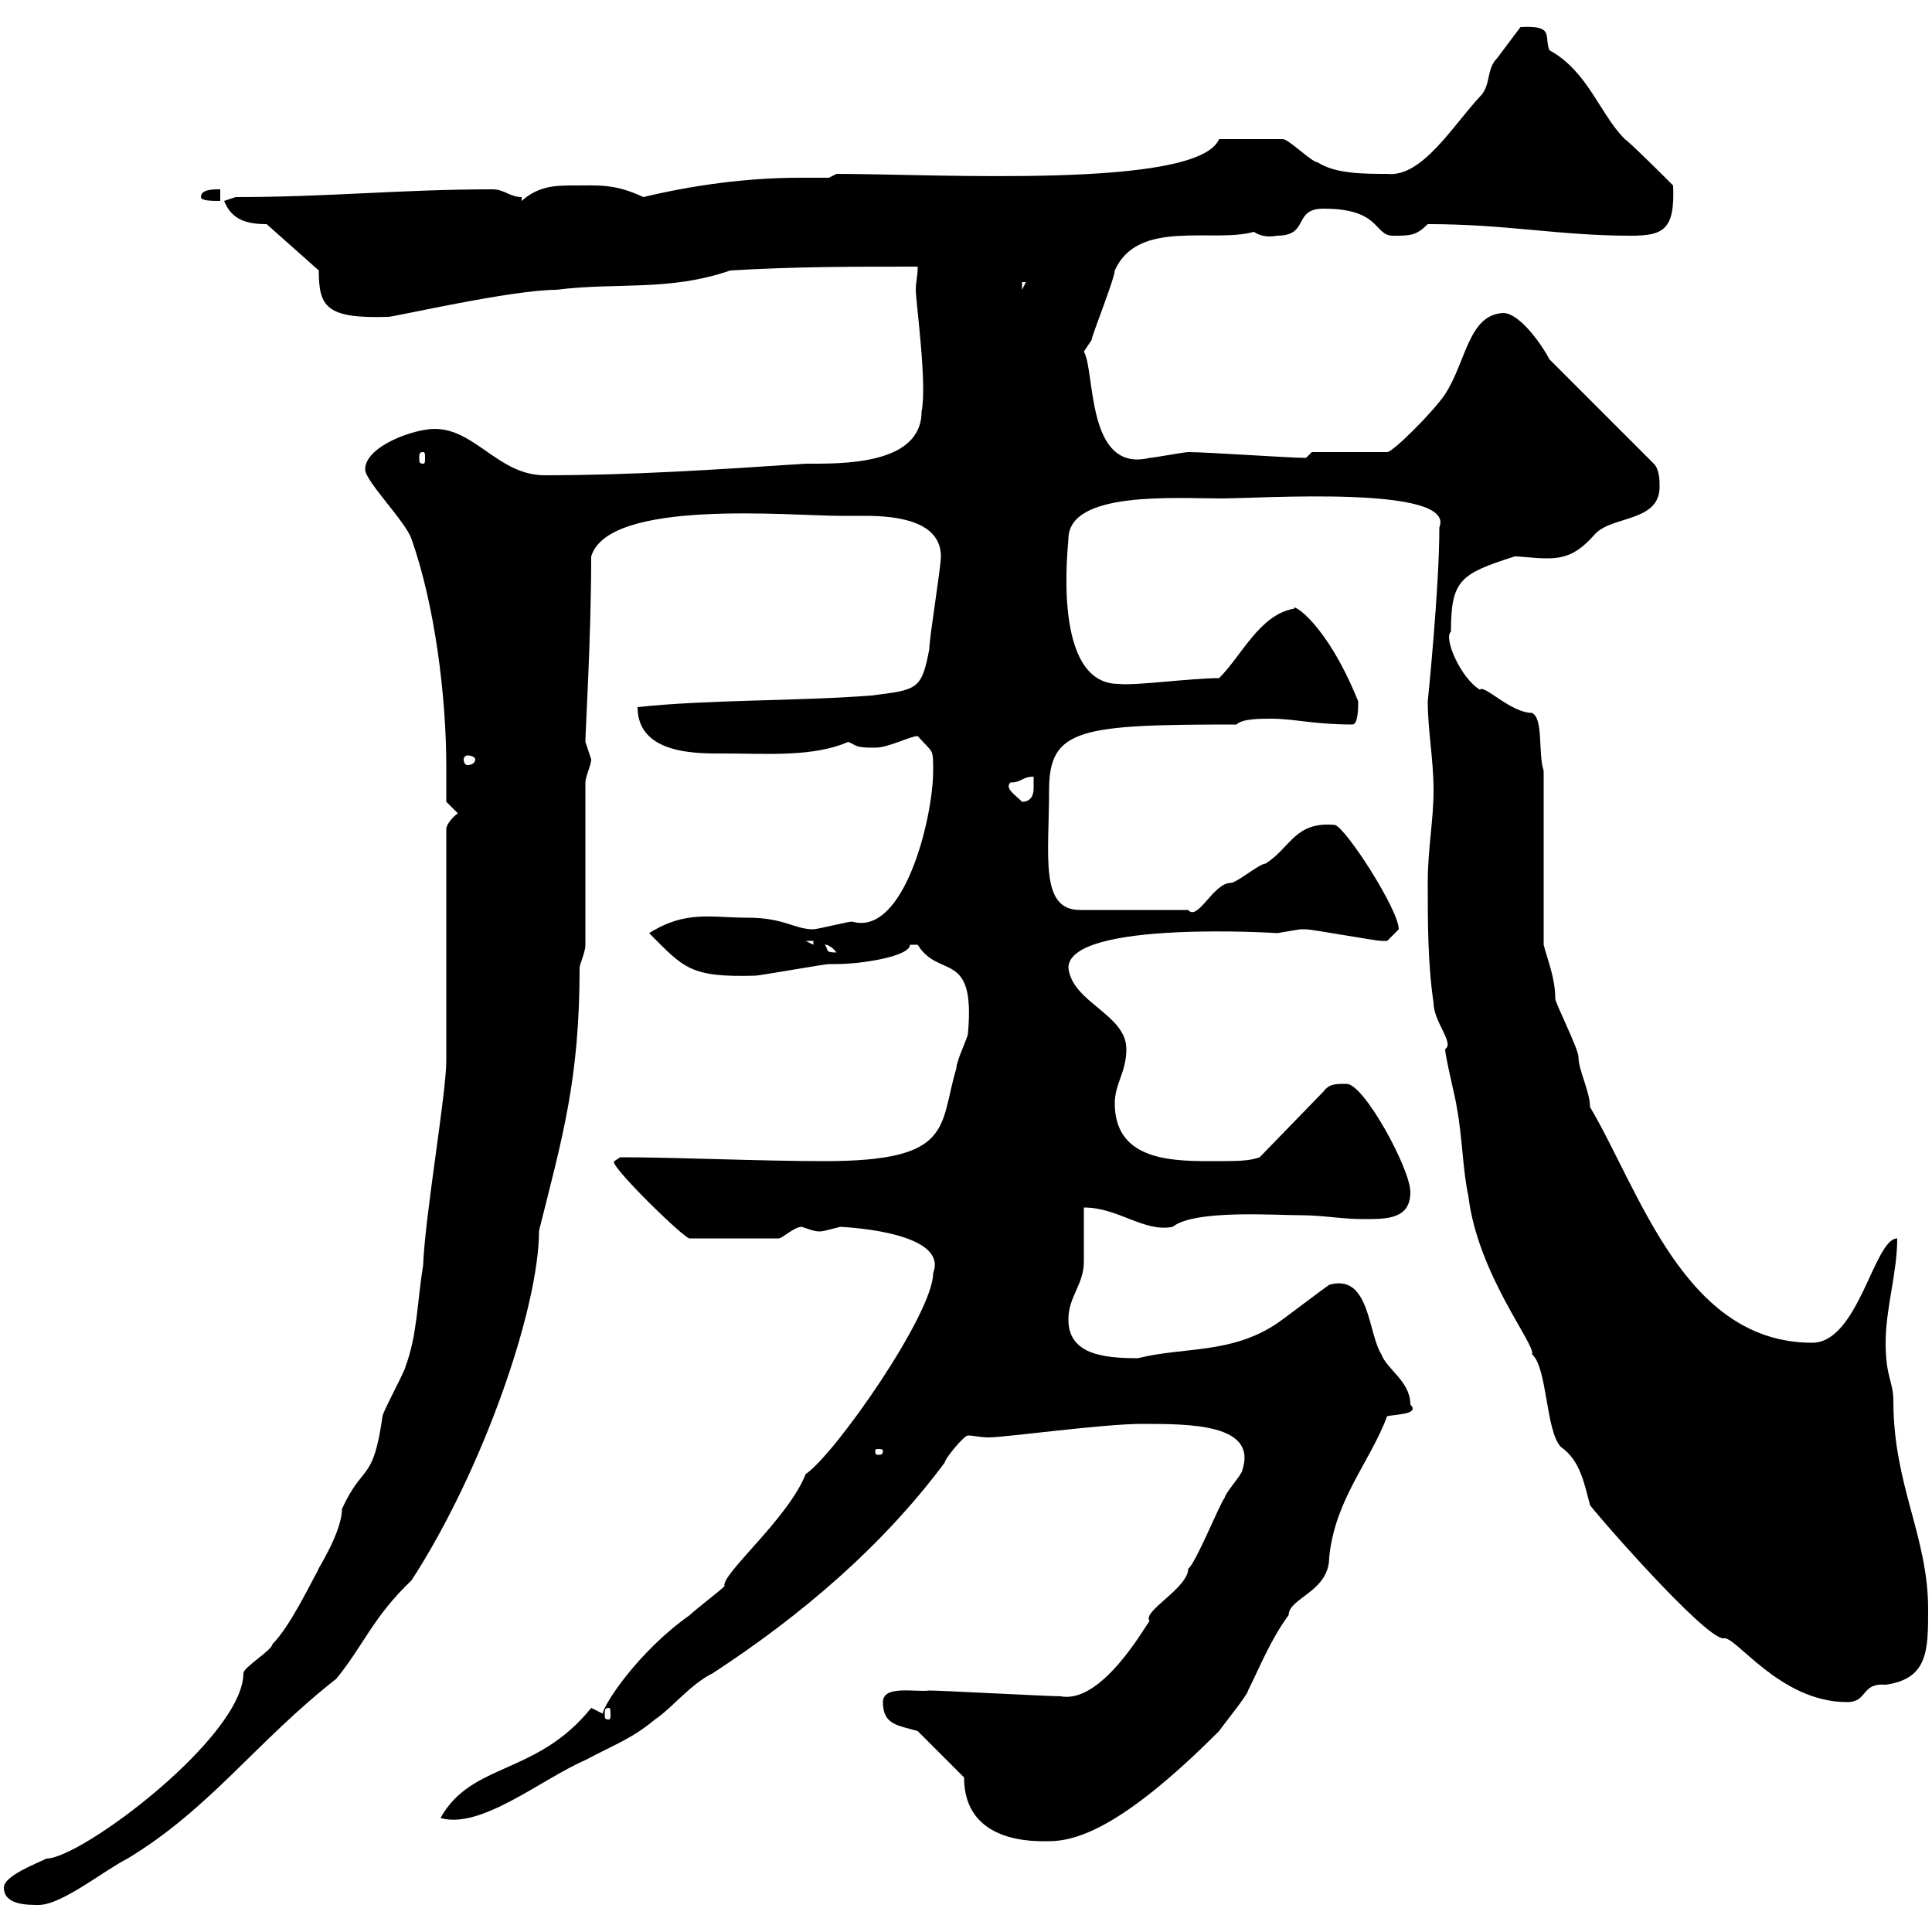 <svg xmlns="http://www.w3.org/2000/svg" xmlns:xlink="http://www.w3.org/1999/xlink" width="300" height="300"><path d="M0.60 293.10C0.60 295.80 4.20 295.80 6 295.80C9.60 295.80 16.20 290.40 19.80 288.60C32.70 280.80 39.90 270.30 52.20 260.70C56.40 255.60 57.90 251.10 63.90 245.40C75 228.30 83.70 203.10 83.70 191.10C87.30 176.70 90 167.70 90 150.30C90 149.70 90.90 147.90 90.90 146.70L90.90 121.50C90.90 120.60 91.80 118.80 91.80 117.90C91.80 117.90 90.90 115.20 90.90 115.20C90.90 113.40 91.80 99 91.80 86.40C94.50 77.40 122.70 80.10 130.50 80.10C131.70 80.10 133.20 80.10 134.40 80.10C139.50 80.10 146.10 81 146.10 86.40C146.10 88.20 144.30 99 144.30 100.80C143.10 107.10 142.50 107.10 135.30 108C123.60 108.90 110.10 108.60 99 109.80C99 117.30 108.60 117 112.50 117C118.80 117 126.30 117.60 131.70 115.20C133.20 115.80 132.60 116.10 135.90 116.10C138 116.10 141.30 114.30 142.50 114.30C144.90 117 144.90 116.10 144.90 119.70C144.90 126.90 140.40 145.50 132.30 143.10C131.70 143.10 126.90 144.30 126.30 144.30C123.30 144.30 121.80 142.50 116.10 142.50C110.40 142.50 106.50 141.30 100.80 144.90C106.20 150.30 107.10 151.80 117.30 151.50C117.90 151.50 128.10 149.70 128.70 149.70C128.70 149.70 129.90 149.70 129.90 149.70C133.80 149.70 141.30 148.50 141.30 146.70C141.30 146.70 141.30 146.70 142.50 146.70C145.80 152.10 151.50 147.30 150.30 160.50C150.30 161.10 148.50 164.70 148.50 165.90C145.80 174.90 148.20 180.30 128.10 180.30C117.60 180.30 105.60 179.70 96.30 179.70C96.30 179.70 95.40 180.30 95.40 180.30C94.20 180.60 106.50 192.60 107.10 192.30L120.90 192.30C121.50 192.30 123.30 190.50 124.50 190.50C126.30 191.10 126.90 191.40 128.10 191.10C128.10 191.10 130.50 190.50 130.50 190.50C135.90 190.80 147 192.30 144.90 197.70C144.90 204 129.60 225.90 125.10 228.90C122.40 235.80 111.90 244.50 112.50 246.30C111.60 247.20 108 249.90 107.10 250.80C99 256.50 93.60 264.90 93.60 266.10C93.60 266.10 91.80 265.20 91.80 265.20C83.40 275.70 73.20 273.60 68.40 282.30C74.70 284.10 84 276.30 90.90 273.30C95.40 270.90 98.10 270 101.70 267C104.40 265.20 107.10 261.60 110.70 259.80C124.50 250.80 137.10 240 146.70 227.10C146.70 226.50 149.70 222.90 150.30 222.90C151.20 222.90 152.10 223.20 153.60 223.20C156 223.20 171.30 221.10 177.30 221.10C184.80 221.10 195.30 221.10 192.90 228.30C192.90 228.90 190.20 231.90 190.20 232.50C189.30 233.70 185.70 242.70 184.50 243.60C184.50 246.60 177.30 250.20 178.50 251.70C177.60 252.90 171 264.60 164.70 263.40C162.90 263.40 146.10 262.50 144.30 262.50C142.20 262.80 137.10 261.60 137.10 264.30C137.10 267.90 139.50 267.90 142.50 268.80L149.70 276C149.70 286.50 161.10 285.90 162.90 285.90C168 285.90 175.50 282.60 189.30 268.80C189.90 267.90 193.80 263.10 193.80 262.50C195.60 258.90 197.40 254.40 200.10 250.80C200.10 248.10 206.40 247.20 206.40 241.80C207.30 232.80 212.70 227.10 215.40 219.90C216.90 219.60 220.50 219.60 219 218.10C219 214.50 215.40 212.70 214.50 210.30C212.40 207 212.70 197.70 206.40 199.50C205.50 200.10 199.20 204.90 198.30 205.50C191.10 210.30 183.90 209.10 176.70 210.90C171.30 210.90 165.90 210.30 165.90 204.90C165.90 201.30 168.30 199.50 168.30 195.90C168.30 194.70 168.30 188.70 168.30 187.50C173.70 187.50 177.60 191.40 182.10 190.50C185.40 187.80 198 188.70 201.90 188.70C205.50 188.70 208.20 189.30 211.80 189.30C215.40 189.30 219 189.30 219 185.10C219 181.50 211.80 168.30 209.10 168.30C207.30 168.30 206.40 168.30 205.50 169.50L195.60 179.70C193.80 180.30 192.60 180.30 187.50 180.30C180.90 180.30 173.10 179.70 173.10 171.30C173.10 168.30 174.90 166.50 174.90 162.90C174.90 157.50 166.50 155.70 165.90 150.30C165.90 142.80 198.90 144.90 198.30 144.90C198.30 144.90 201.90 144.30 201.90 144.30C202.80 144.30 202.80 144.30 202.80 144.30C203.70 144.30 213.60 146.10 214.50 146.10C214.50 146.10 214.50 146.10 215.40 146.10C215.40 146.10 217.20 144.30 217.20 144.30C217.20 141.30 209.10 128.70 207.30 128.10C201 127.50 200.40 131.70 196.50 134.10C195.60 134.10 192 137.10 191.10 137.10C188.40 137.10 186 143.10 184.50 141.30L167.70 141.30C161.40 141.30 162.90 132.90 162.90 122.70C162.90 113.10 167.70 112.50 192 112.50C192.90 111.60 195.60 111.60 197.40 111.60C201 111.60 204 112.50 210 112.50C210.90 112.50 210.90 109.80 210.90 108.90C205.80 96.30 200.40 93.60 201 94.50C195.60 95.40 192.90 101.70 189.30 105.30C184.80 105.30 176.40 106.50 173.70 106.20C163.20 106.20 165.90 84.60 165.90 83.70C165.90 76.20 182.40 77.40 189.60 77.40C195.60 77.40 226.20 75.30 223.50 81.90C223.50 91.50 221.70 108.90 221.70 108.90C221.70 113.40 222.60 117.90 222.60 122.70C222.60 127.50 221.70 131.70 221.70 137.10C221.70 143.10 221.70 149.70 222.60 155.70C222.60 158.70 225.90 162 224.40 162.90C224.40 164.10 226.20 171.30 226.20 171.90C227.10 176.70 227.10 181.50 228 185.70C229.50 198 238.50 208.80 237.90 210.30C240.30 212.40 240 222.30 242.40 224.70C245.40 226.80 246 230.40 246.90 233.70C246.90 234 264.60 254.40 267.60 254.40C269.40 253.80 276.30 264.30 286.80 264.30C290.10 264.30 288.90 261.30 292.80 261.60C299.40 260.70 299.40 256.20 299.40 249.90C299.40 238.50 294 230.70 294 217.50C294 214.50 292.80 213.90 292.80 208.50C292.80 203.10 294.60 197.70 294.60 192.30C291 192.30 288.60 208.50 281.40 208.50C261.60 208.50 254.70 185.10 246.90 171.90C246.90 169.50 245.10 166.20 245.10 164.10C245.10 162.90 241.50 155.70 241.50 155.10C241.50 151.80 240.30 149.10 239.70 146.70L239.70 119.70C238.80 117 239.70 111.60 237.90 110.70C234.60 110.70 230.40 106.20 229.80 107.10C226.80 105.30 224.10 99 225.30 98.10C225.30 90 226.80 89.10 235.20 86.40C236.40 86.40 238.20 86.70 240.30 86.70C243.60 86.70 245.40 85.50 247.80 82.80C250.50 80.10 257.70 81 257.70 75.60C257.70 74.70 257.70 72.90 256.80 72L240.60 55.80C239.70 54 236.10 48.60 233.40 48.60C228 48.90 227.70 56.10 224.40 61.20C222.60 63.90 216.30 70.20 215.40 70.20L203.70 70.20L202.80 71.10C200.10 71.10 187.50 70.20 184.50 70.20C183.90 70.20 179.10 71.10 178.50 71.10C168.60 73.50 170.10 57.60 168.30 54.60C168.30 54.60 169.50 52.80 169.50 52.80C169.50 52.20 173.10 43.20 173.10 42C176.70 33.90 188.40 37.80 194.70 36C195.60 36.60 196.80 36.90 198.30 36.60C203.40 36.60 200.70 32.40 205.50 32.40C214.50 32.40 213.30 36.60 216.30 36.60C219 36.60 219.90 36.60 221.70 34.80C234 34.80 242.10 36.60 253.20 36.60C258.30 36.60 260.10 35.70 259.80 28.80C258.60 27.60 253.20 22.20 252.30 21.60C248.40 17.70 246.60 11.10 240.60 7.80C239.70 5.70 241.50 3.90 236.10 4.20C236.10 4.20 233.40 7.80 232.50 9C230.70 10.80 231.60 13.20 229.80 15C225.60 19.50 220.80 27.60 215.40 27C211.80 27 207.30 27 204.60 25.20C203.70 25.20 200.10 21.60 199.20 21.60C197.10 21.60 193.50 21.60 189.30 21.60C186 29.40 145.20 27 129.90 27L128.70 27.60C127.20 27.60 125.40 27.60 124.20 27.60C115.80 27.60 107.40 28.80 99.90 30.60C95.40 28.50 93 28.80 89.10 28.80C86.40 28.80 83.70 28.80 81 31.20L81 30.60C79.20 30.60 78.30 29.40 76.50 29.40C62.10 29.40 51.30 30.60 36.60 30.60L34.80 31.20C36 34.20 38.40 34.80 41.40 34.80L49.50 42C49.50 47.70 50.70 49.50 60.30 49.20C61.20 49.20 79.50 45 86.40 45C95.70 43.80 103.80 45.30 113.40 42C123.30 41.40 132.30 41.40 142.50 41.40C142.50 42.90 142.20 43.80 142.20 45C142.20 46.80 144 59.70 143.10 63.90C143.10 72.30 130.50 72 125.10 72C111.60 72.90 98.10 73.80 84.60 73.80C77.40 73.80 73.80 66.60 67.50 66.60C64.20 66.60 56.70 69.30 56.70 72.90C56.70 74.70 63 81 63.90 83.70C67.50 93.90 69.30 108 69.30 119.10C69.30 120.90 69.30 122.70 69.30 124.50L71.10 126.30C70.20 126.90 69.30 128.10 69.30 128.70L69.30 164.70C69.30 169.80 66 188.70 65.70 196.50C64.80 201.90 64.80 207.30 63 212.10C63 212.70 59.40 219.30 59.40 219.90C57.90 230.40 56.40 227.10 53.10 234.30C53.10 238.20 48.60 244.80 49.50 243.60C48 246.30 45 252.60 42.30 255.30C42.30 256.20 37.80 258.90 37.80 259.80C37.80 269.70 12.60 288.60 7.20 288.60C5.40 289.50 0.60 291.30 0.60 293.10ZM94.50 265.20C94.80 265.20 94.80 265.50 94.80 266.40C94.80 266.70 94.80 267 94.50 267C93.90 267 93.90 266.70 93.90 266.40C93.90 265.50 93.90 265.20 94.50 265.20ZM137.10 225.30C137.10 225.90 136.80 225.90 136.20 225.90C136.20 225.90 135.90 225.90 135.90 225.30C135.90 225 136.20 225 136.20 225C136.80 225 137.10 225 137.10 225.30ZM128.10 146.70C127.80 146.70 128.70 146.40 129.90 147.90C128.10 147.90 128.70 147.60 128.10 146.70ZM125.10 146.10L126.30 146.10L126.30 146.70ZM156.90 121.50C158.70 121.50 158.70 120.60 160.50 120.60C160.50 120.90 160.50 121.50 160.50 122.40C160.50 123.30 160.20 124.50 158.70 124.50C157.50 123.30 156 122.40 156.90 121.50ZM73.80 117.90C73.80 118.50 73.20 118.80 72.60 118.80C72.30 118.80 72 118.50 72 117.90C72 117.60 72.30 117.30 72.60 117.30C73.20 117.30 73.80 117.60 73.80 117.90ZM65.70 70.20C66 70.20 66 70.50 66 71.10C66 71.70 66 72 65.70 72C65.10 72 65.10 71.70 65.10 71.10C65.10 70.50 65.10 70.20 65.70 70.20ZM158.70 43.80L159.30 43.80L158.70 45ZM31.20 30.60C31.20 31.20 33 31.20 34.20 31.20L34.20 29.40C33 29.40 31.20 29.40 31.20 30.60Z"/></svg>